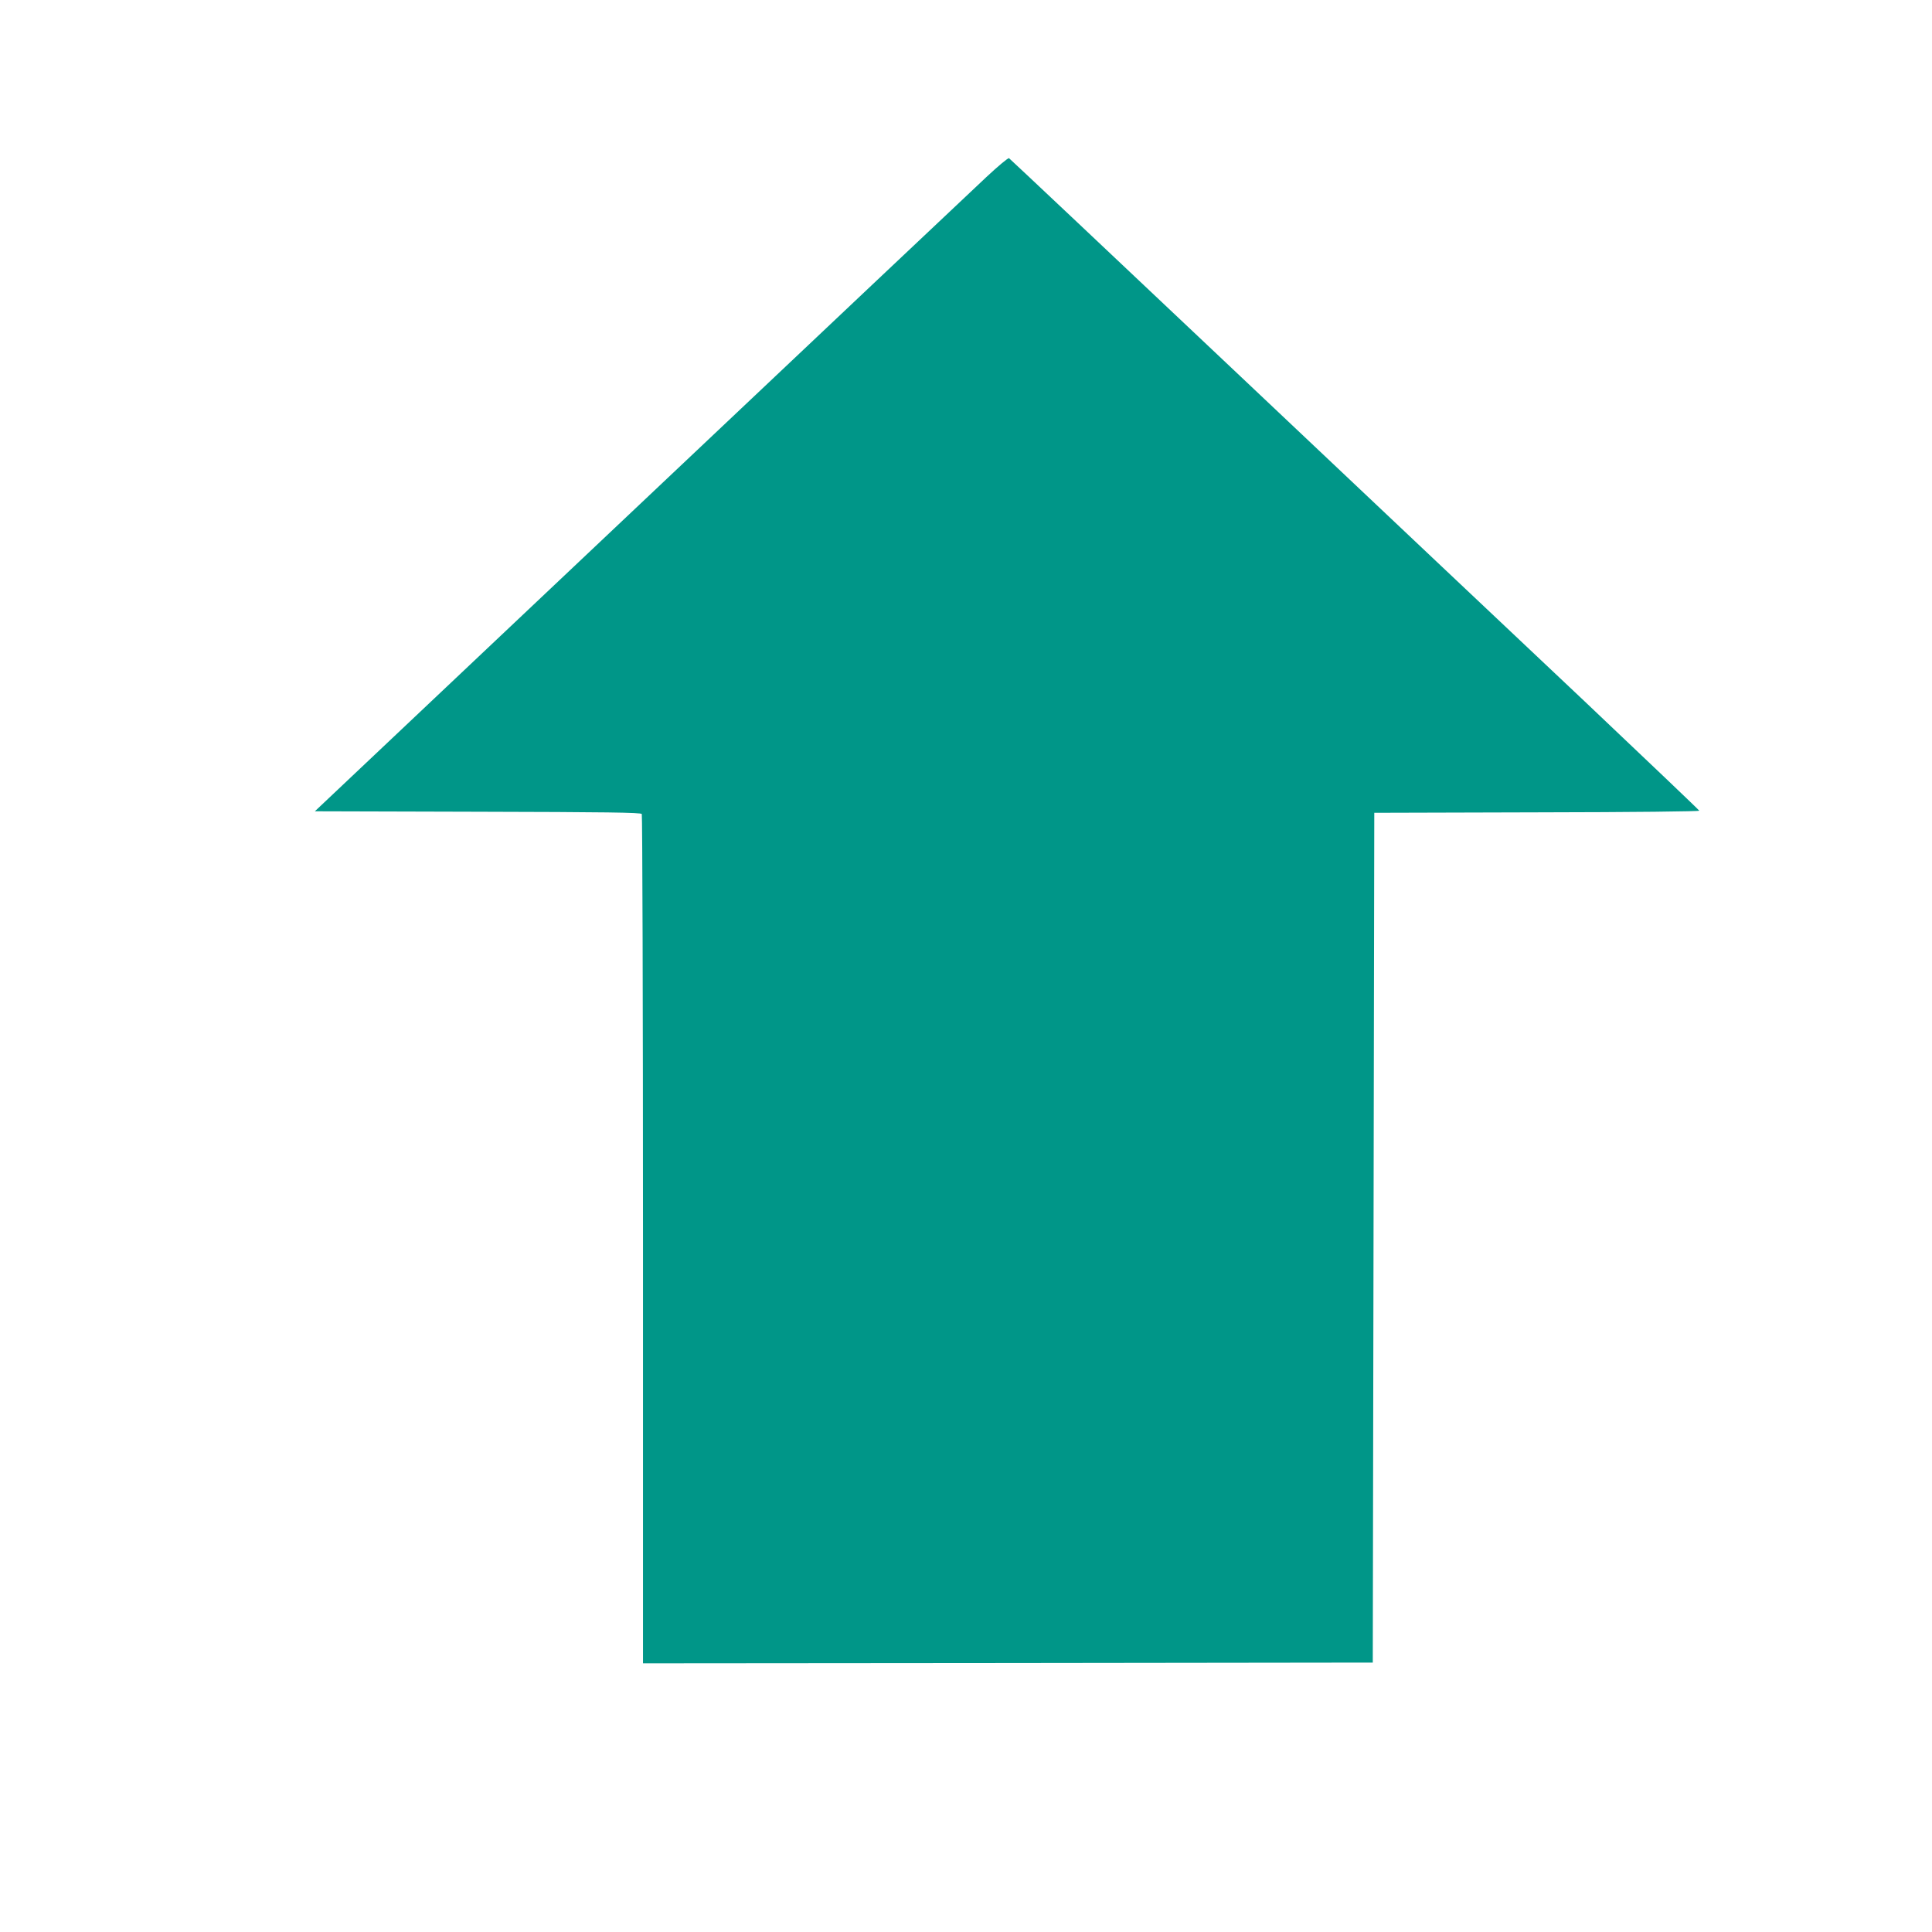 <?xml version="1.0" standalone="no"?>
<!DOCTYPE svg PUBLIC "-//W3C//DTD SVG 20010904//EN"
 "http://www.w3.org/TR/2001/REC-SVG-20010904/DTD/svg10.dtd">
<svg version="1.0" xmlns="http://www.w3.org/2000/svg"
 width="1280pt" height="1280pt" viewBox="0 0 1280 1280"
 preserveAspectRatio="xMidYMid meet">
<g transform="translate(0,1280) scale(0.1,-0.1)"
fill="#009688" stroke="none">
<path d="M6535 11627 c-77 -72 -1110 -1047 -2295 -2167 l-2154 -2035 1079 -3
c848 -2 1081 -5 1087 -15 4 -6 8 -1275 8 -2820 l0 -2807 2418 2 2417 3 5 2815
5 2815 1078 3 c643 1 1077 6 1075 11 -2 5 -343 330 -758 723 -416 392 -1442
1361 -2280 2153 -839 793 -1530 1444 -1535 1447 -6 3 -73 -53 -150 -125z"/>
</g>
</svg>
